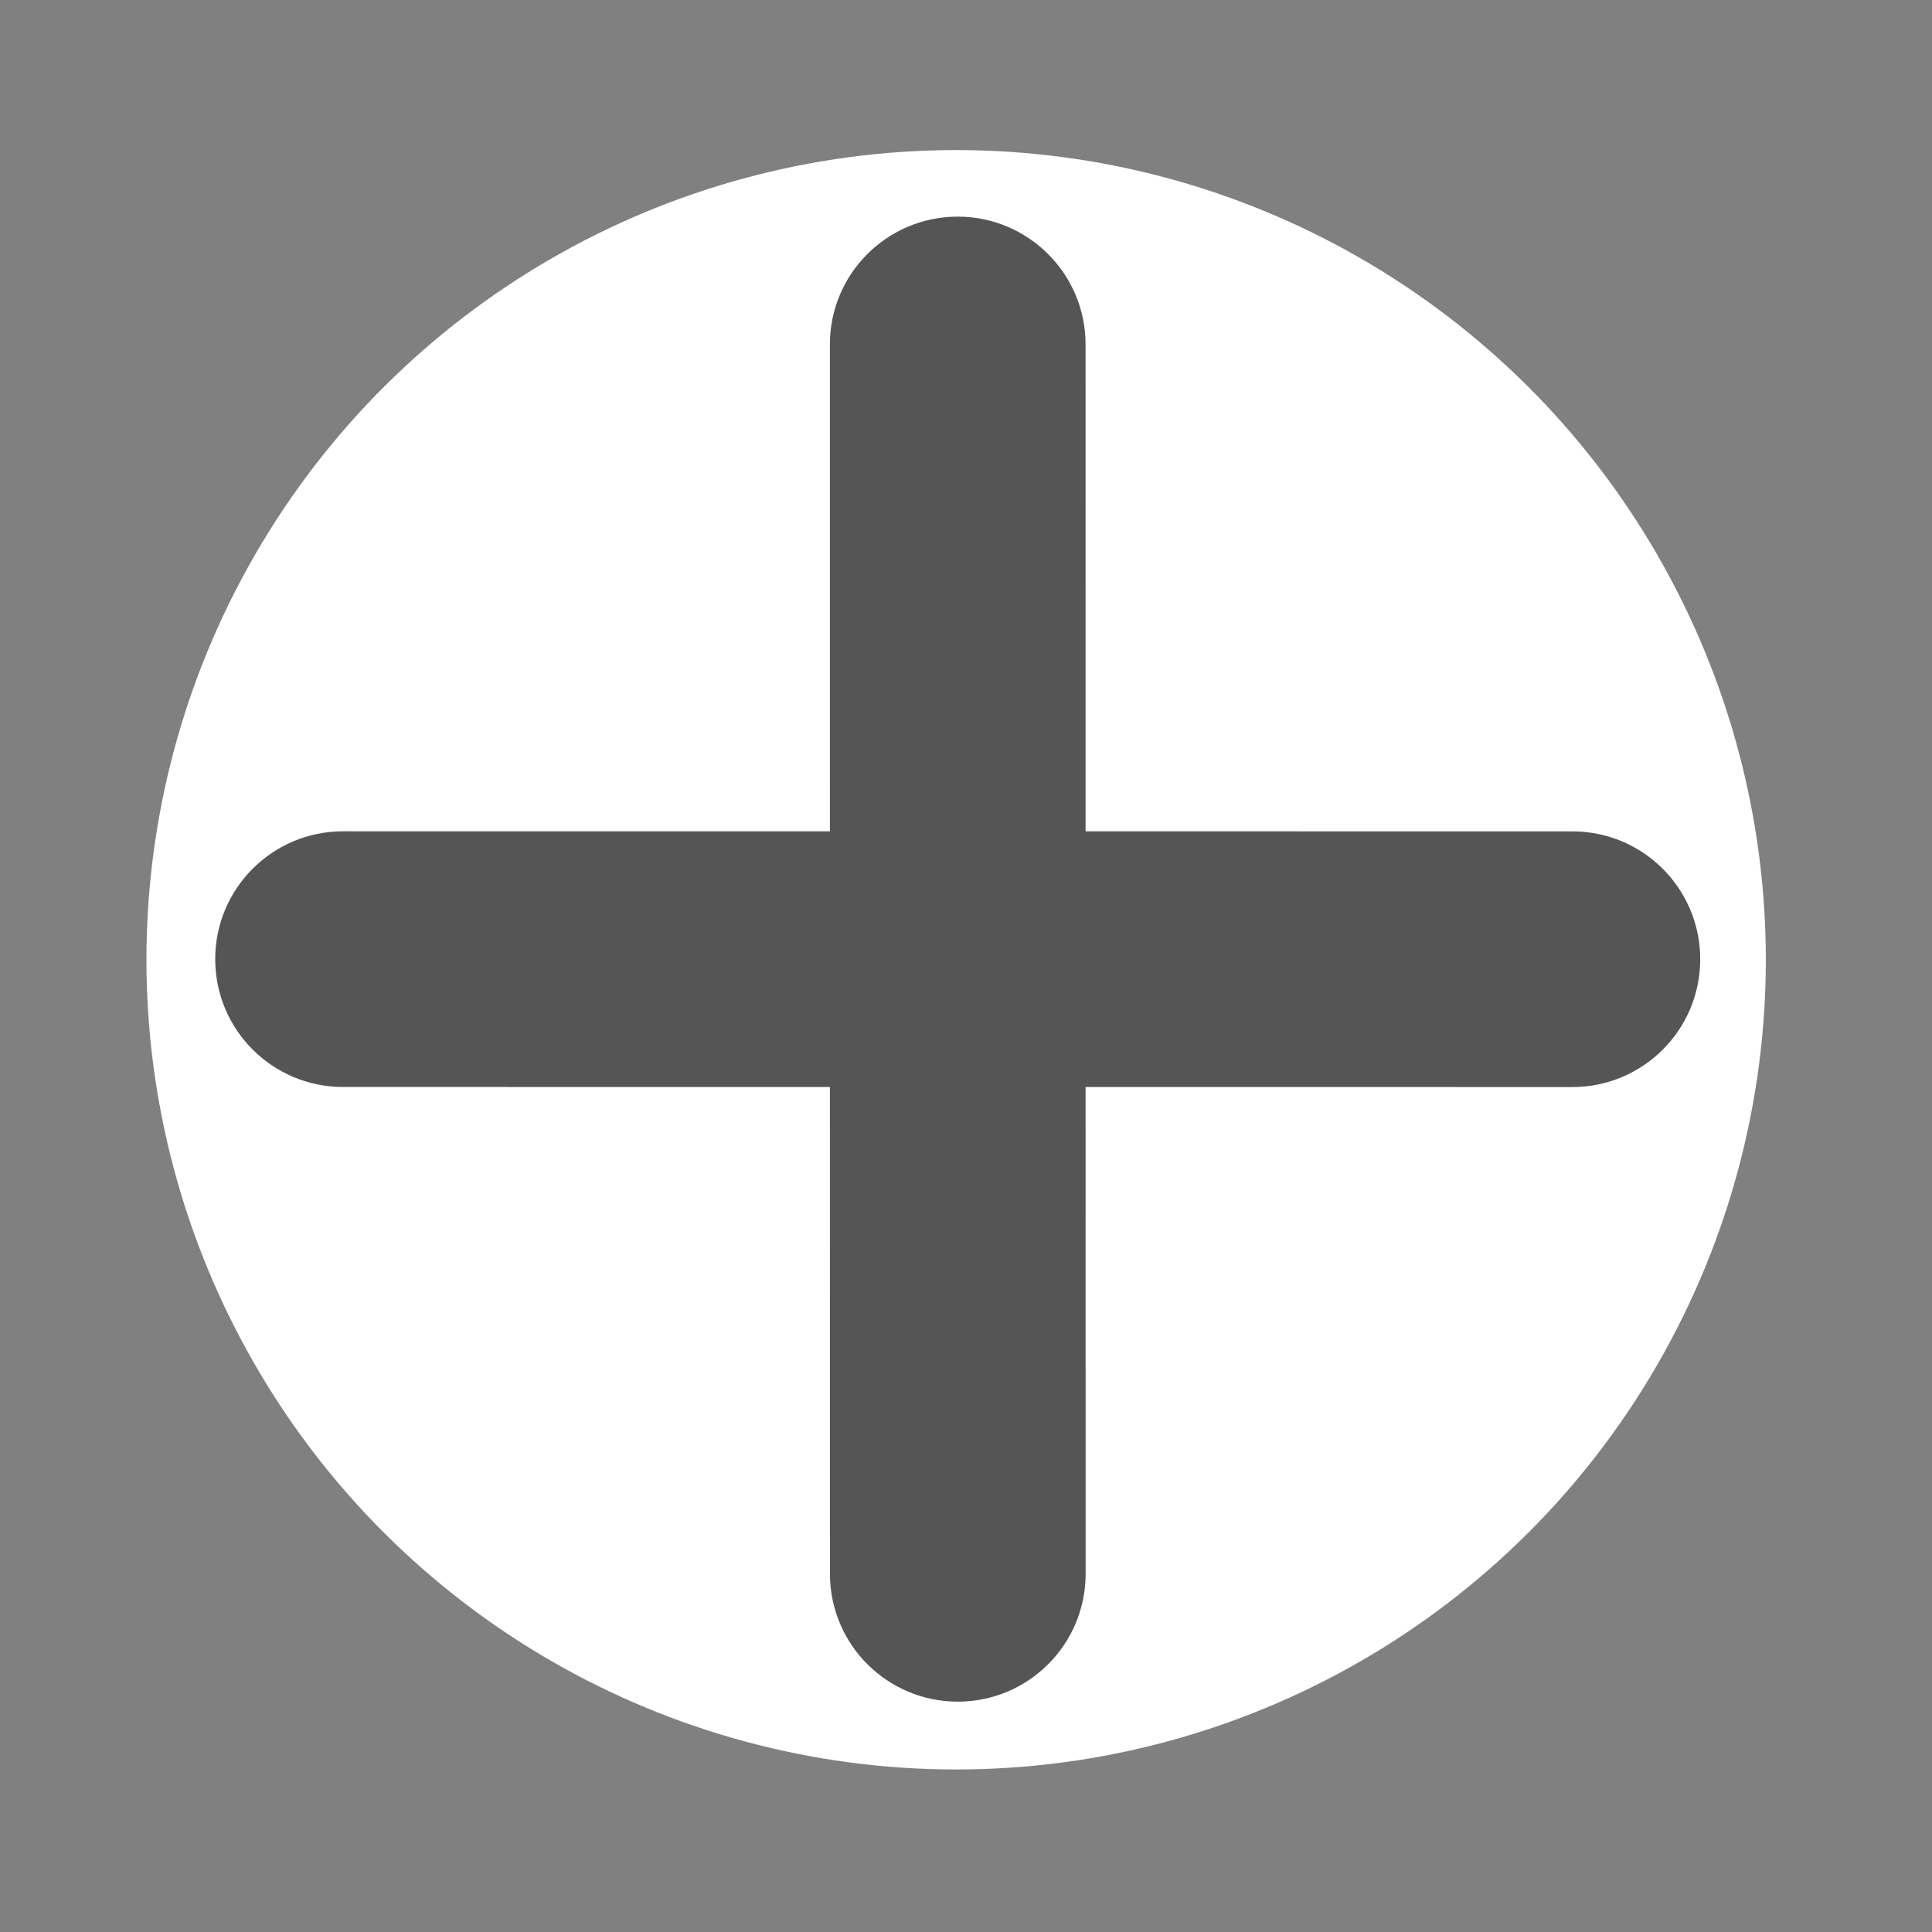 <?xml version="1.0" encoding="UTF-8" standalone="no"?>
<!-- Created with Inkscape (http://www.inkscape.org/) -->

<svg
   xmlns:dc="http://purl.org/dc/elements/1.1/"
   xmlns:cc="http://creativecommons.org/ns#"
   xmlns:rdf="http://www.w3.org/1999/02/22-rdf-syntax-ns#"
   xmlns:svg="http://www.w3.org/2000/svg"
   xmlns="http://www.w3.org/2000/svg"
   xmlns:sodipodi="http://sodipodi.sourceforge.net/DTD/sodipodi-0.dtd"
   xmlns:inkscape="http://www.inkscape.org/namespaces/inkscape"
   id="svg2"
   version="1.1"
   inkscape:version="0.91 r13725"
   xml:space="preserve"
   width="31"
   height="31"
   viewBox="0 0 31 31"
   sodipodi:docname="icon_Plus=GUID-47007BF3-BFEE-4EB5-A2BF-F3607427064B=4=en=Print.svg"><rect x="0" y="0" width="31" height="31" fill="#808080" stroke="none"/><defs
     id="defs6"><clipPath
       clipPathUnits="userSpaceOnUse"
       id="clipPath16"><path
         d="M 0,64 64,64 64,0 0,0 0,64 Z"
         id="path18"
         inkscape:connector-curvature="0" /></clipPath><clipPath
       id="clipPath16-90-6"
       clipPathUnits="userSpaceOnUse"><path
         inkscape:connector-curvature="0"
         id="path18-5-6"
         d="M 0,64 64,64 64,0 0,0 Z" /></clipPath></defs><sodipodi:namedview
     pagecolor="#ffffff"
     bordercolor="#666666"
     borderopacity="1"
     objecttolerance="10"
     gridtolerance="10"
     guidetolerance="10"
     inkscape:pageopacity="0"
     inkscape:pageshadow="2"
     inkscape:window-width="1920"
     inkscape:window-height="1005"
     id="namedview4"
     showgrid="false"
     inkscape:showpageshadow="false"
     fit-margin-top="0"
     fit-margin-left="0"
     fit-margin-right="0"
     fit-margin-bottom="0"
     inkscape:zoom="11.8"
     inkscape:cx="-9.7750891"
     inkscape:cy="15.927659"
     inkscape:window-x="-9"
     inkscape:window-y="-9"
     inkscape:window-maximized="1"
     inkscape:current-layer="g10" /><g
     id="g10"
     inkscape:groupmode="layer"
     inkscape:label="icon_Plus_Monoweight"
     transform="matrix(1.25,0,0,-1.25,-15.495,42.7)"><g
       style="display:inline"
       id="g5230"
       transform="matrix(0.853,0,0,-0.853,-286.986,207.767)"><ellipse
         cy="371.459"
         cx="207.43"
         id="ellipse4102-6"
         style="opacity:1;fill:#ffffff;fill-opacity:1;fill-rule:evenodd;stroke:#ffffff;stroke-width:0;stroke-linecap:butt;stroke-linejoin:miter;stroke-miterlimit:4;stroke-dasharray:none;stroke-dashoffset:0;stroke-opacity:1"
         transform="matrix(0.866,-0.5,0.5,0.866,0,0)"
         rx="12.185"
         ry="12.185" /><g
         id="g10-3"
         inkscape:label="icon_Plus_Monoweight"
         transform="matrix(1.172,0,0,-1.172,337.193,246.24)"><g
           id="g12-2-5"
           transform="matrix(0.469,0,0,0.469,9.062,9.117)"><g
             id="g14-2-6"
             clip-path="url(#clipPath16-90-6)"><g
               id="g20-7-8"
               transform="translate(48.8,35.51)"><path
                 d="m 0,0 -13.327,0.001 -10e-4,13.329 c 0,1.934 -1.568,3.5 -3.5,3.5 -1.934,0 -3.5,-1.567 -3.5,-3.5 l 10e-4,-13.329 -13.329,0.001 c -1.933,0 -3.5,-1.567 -3.5,-3.5 0,-1.933 1.566,-3.5 3.5,-3.5 l 13.329,-10e-4 0.001,-13.327 c 0,-1.934 1.567,-3.5 3.5,-3.5 1.933,0 3.5,1.567 3.5,3.5 L -13.327,-6.999 0,-7 c 1.933,0 3.5,1.567 3.5,3.5 C 3.5,-1.567 1.934,0 0,0"
                 style="fill:#555555;fill-opacity:1;fill-rule:nonzero;stroke:none"
                 id="path22-3-7"
                 inkscape:connector-curvature="0" /></g></g></g></g></g></g></svg>